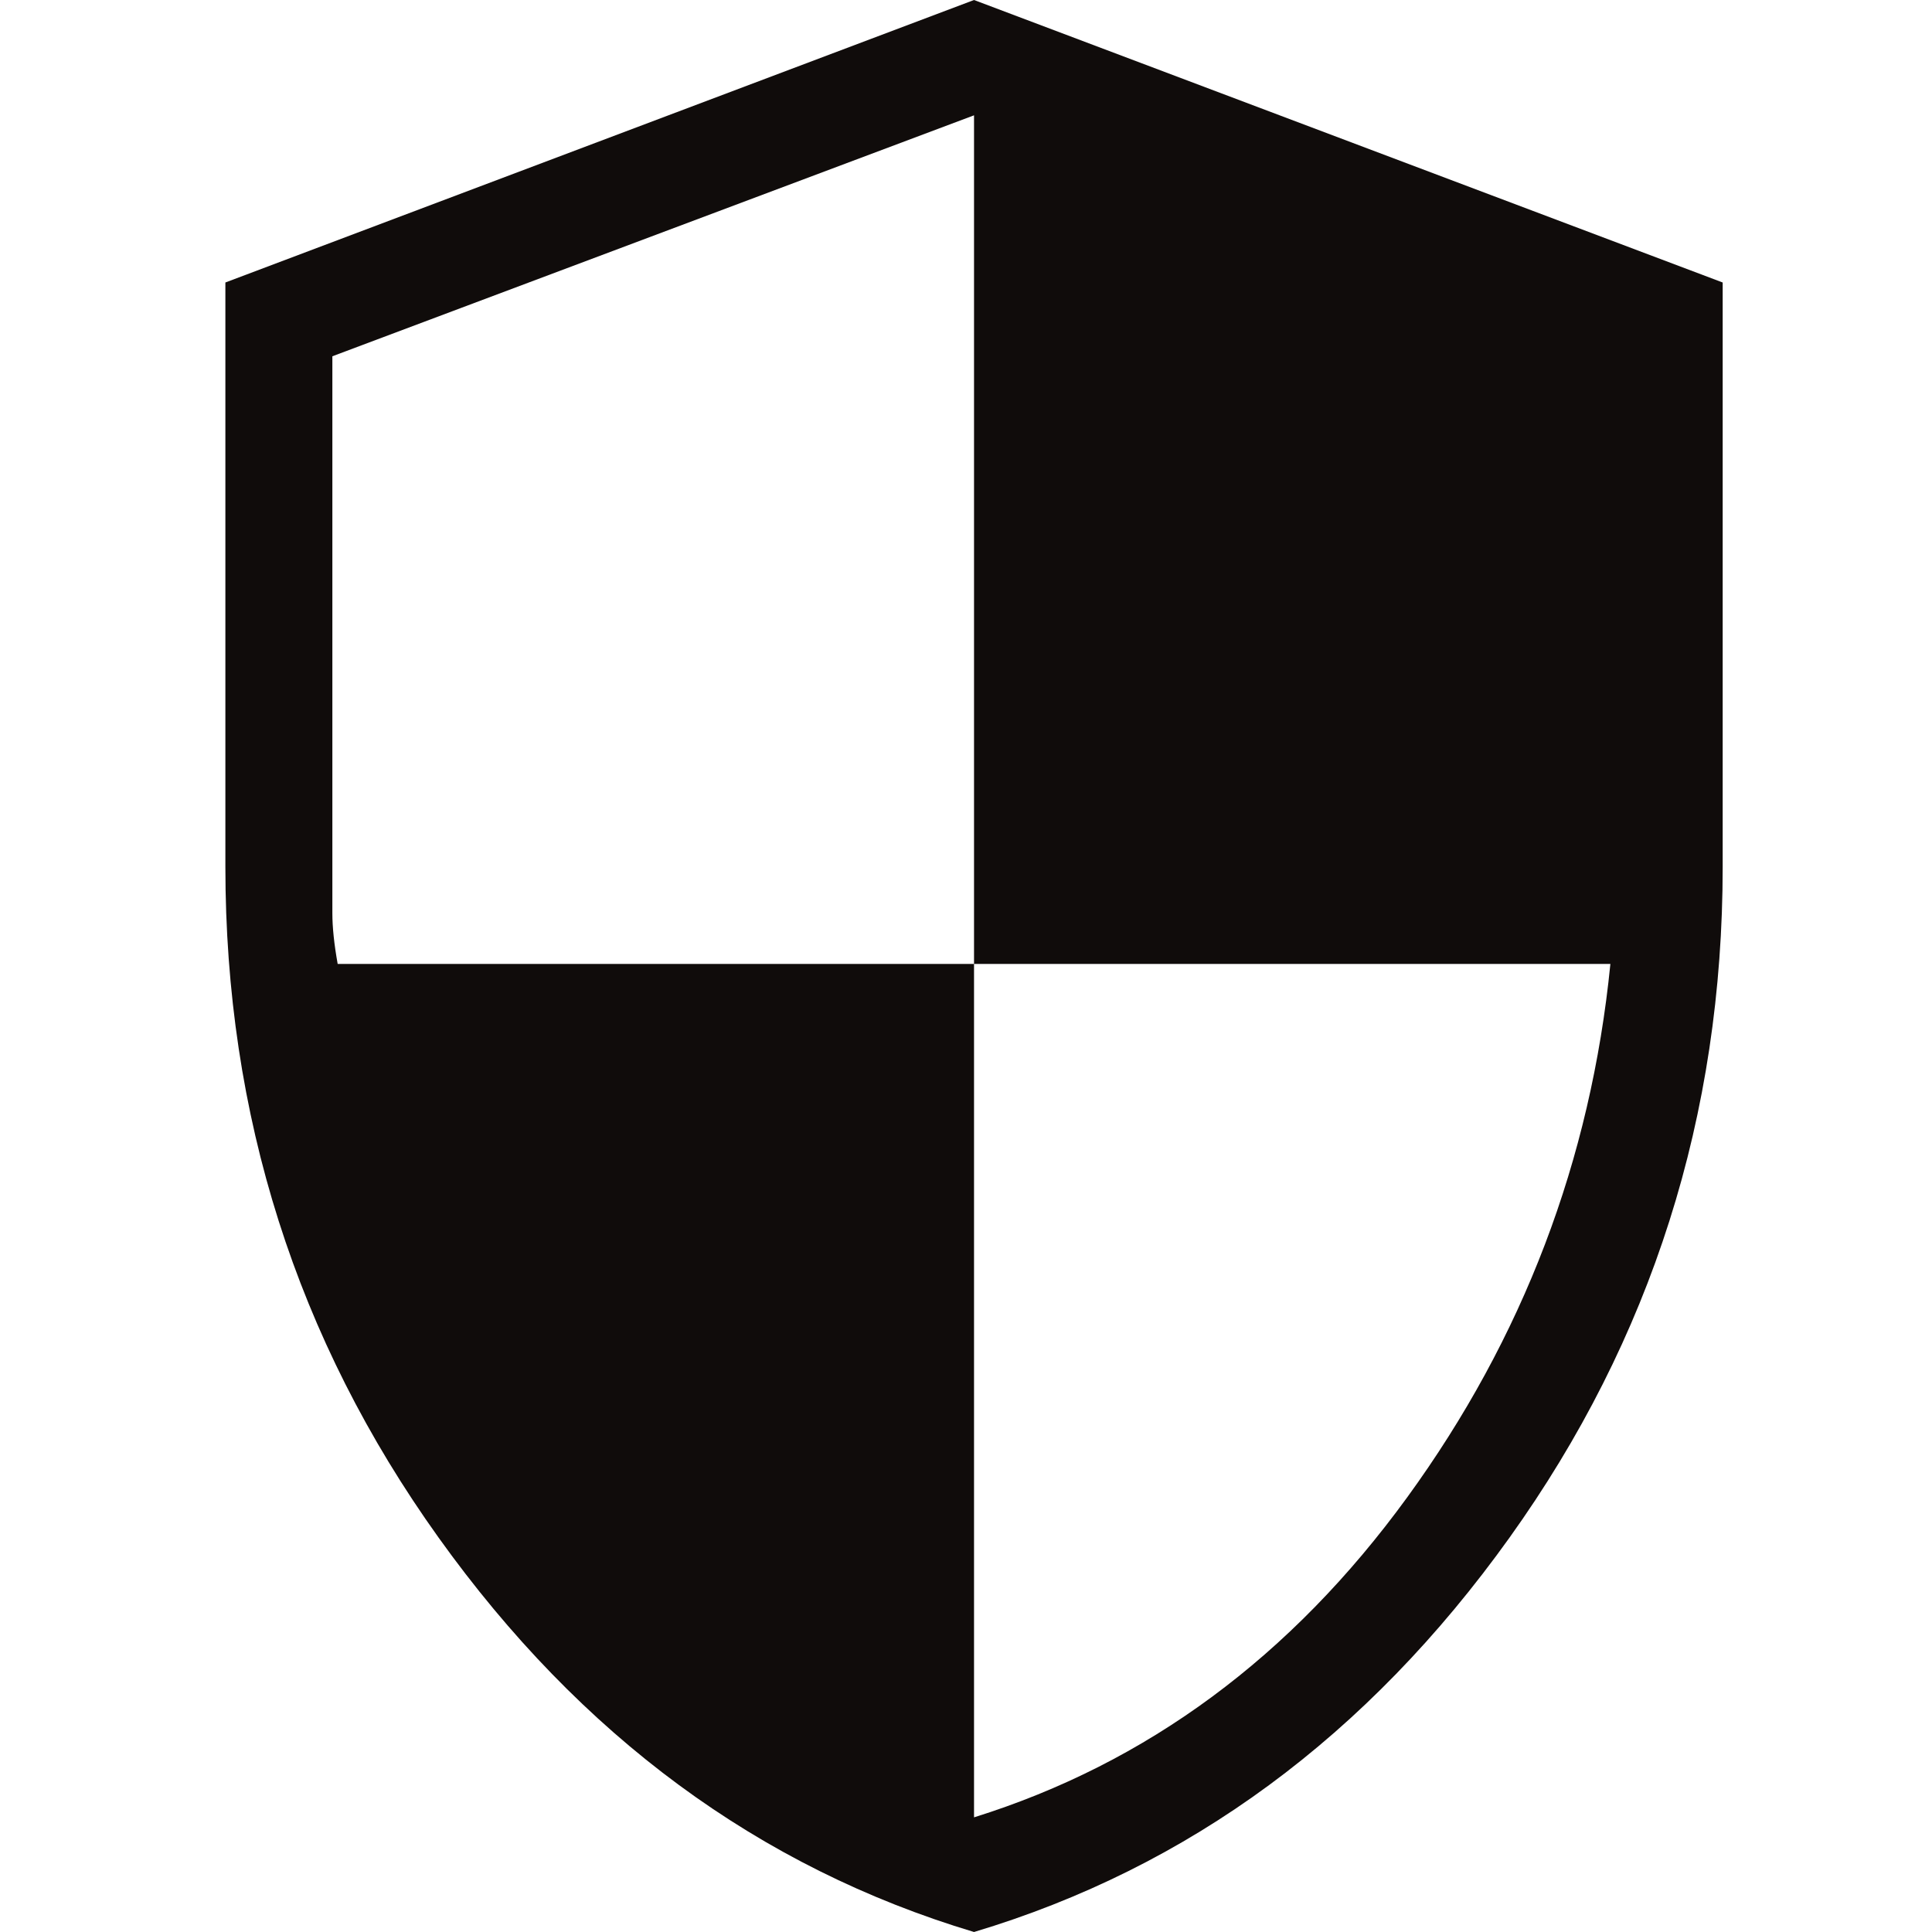 <svg width="32" height="32" viewBox="0 0 32 32" fill="none" xmlns="http://www.w3.org/2000/svg">
<path d="M16.133 32C12.575 30.933 9.618 28.756 7.264 25.467C4.91 22.179 3.733 18.475 3.733 14.355V4.679L16.133 0L28.533 4.679V14.355C28.533 18.475 27.356 22.179 25.003 25.467C22.649 28.756 19.692 30.933 16.133 32ZM16.133 30.101C18.997 29.206 21.389 27.439 23.308 24.8C25.227 22.161 26.349 19.216 26.673 15.966H16.133V1.91L5.505 5.901V15.126C5.505 15.358 5.534 15.637 5.593 15.966H16.133V30.101Z" fill="#100C0B"/>
</svg>
